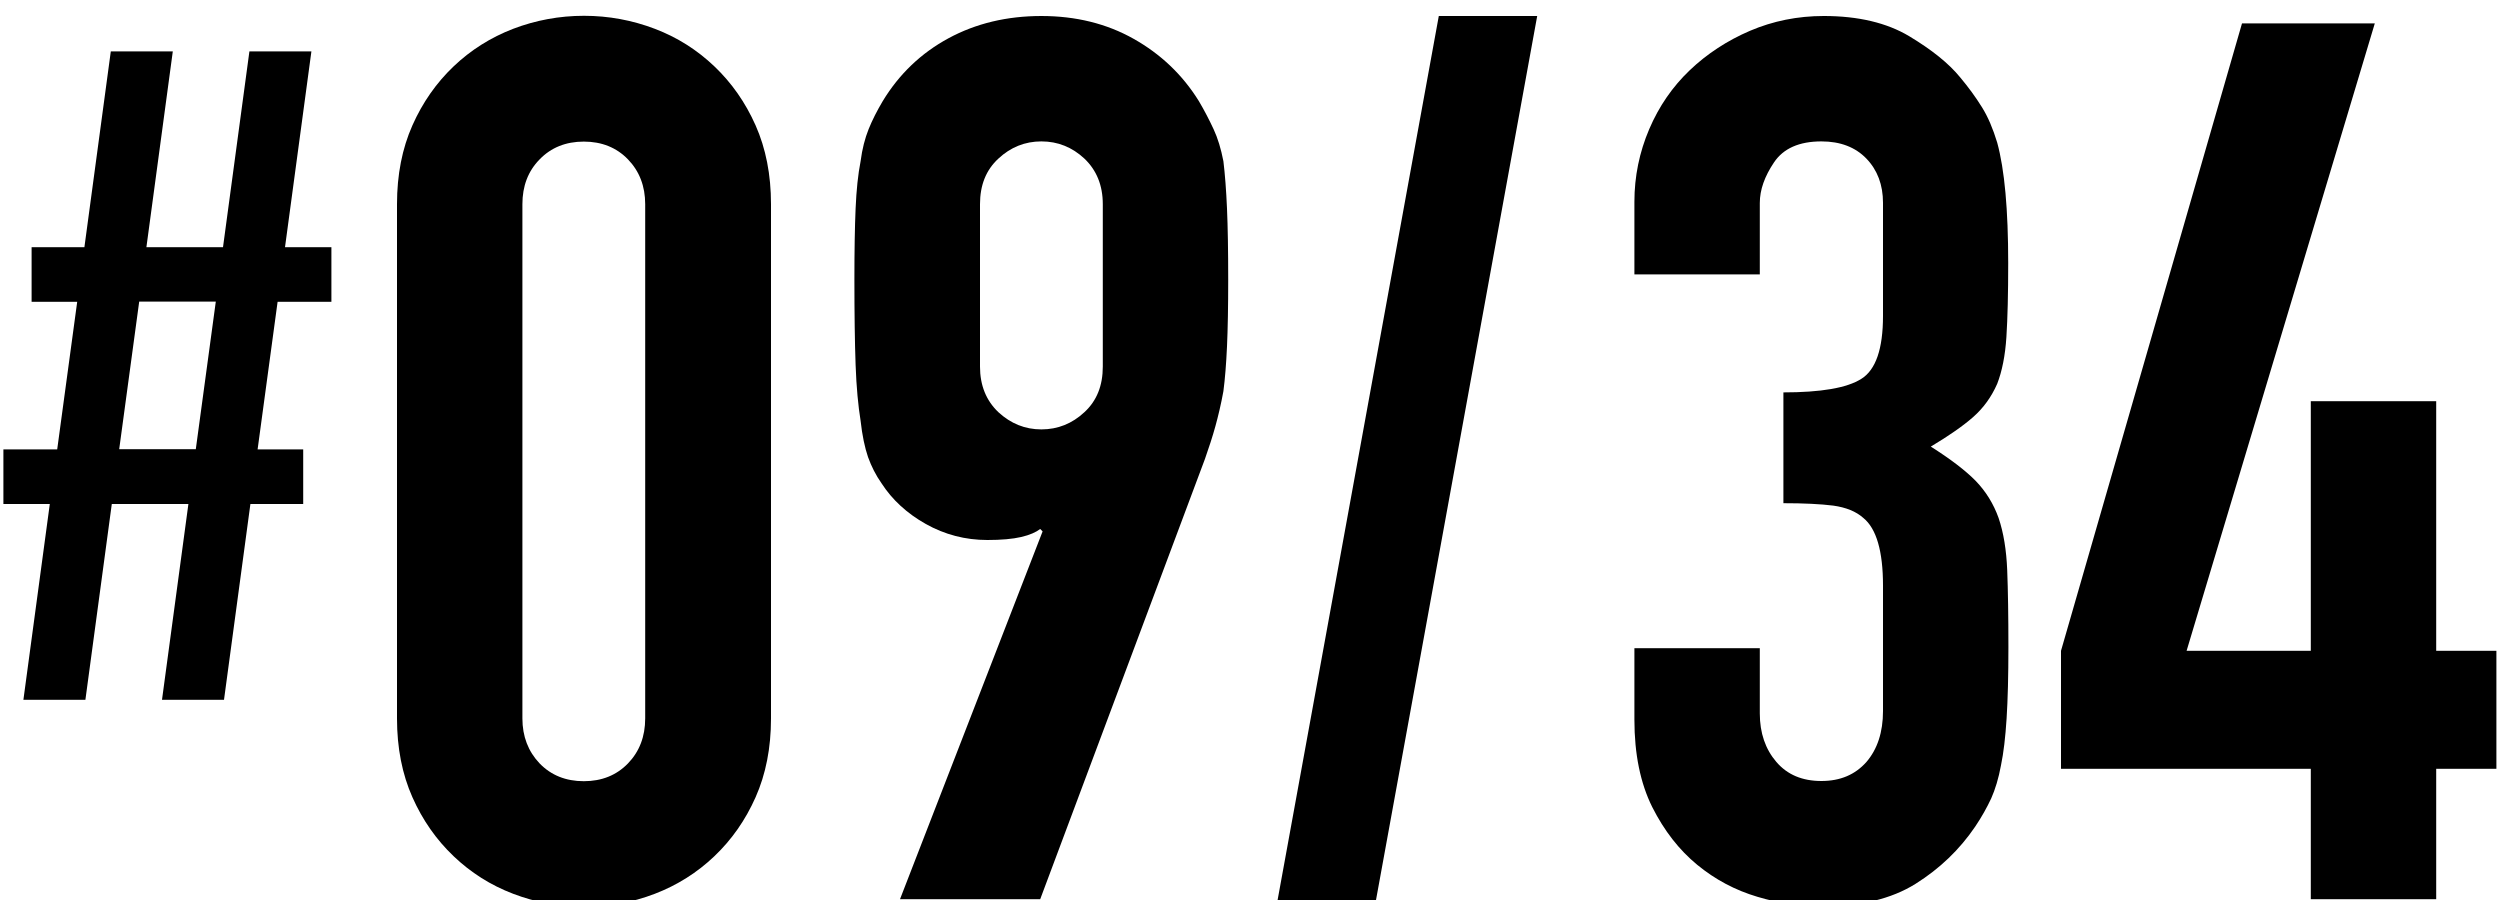 <?xml version="1.0" encoding="UTF-8"?>
<svg id="_レイヤー_1" data-name="レイヤー 1" xmlns="http://www.w3.org/2000/svg" viewBox="0 0 125 45">
  <path d="m8.1,34.99l1.32-9.79h-3.83l-1.32,9.79H1.17l1.32-9.79H.17v-2.73h2.69l1-7.38H1.58v-2.73h2.64l1.32-9.79h3.1l-1.32,9.79h3.83l1.32-9.79h3.1l-1.32,9.79h2.32v2.73h-2.69l-1,7.38h2.28v2.73h-2.64l-1.32,9.79h-3.1Zm1.69-12.53l1-7.38h-3.83l-1,7.38h3.83Z"/>
  <path d="m19.85,10.21c0-1.48.26-2.79.77-3.94.51-1.15,1.2-2.13,2.06-2.95.86-.82,1.86-1.45,2.98-1.88,1.13-.43,2.31-.65,3.54-.65s2.41.22,3.54.65c1.13.43,2.12,1.06,2.98,1.88.86.82,1.55,1.8,2.06,2.95.51,1.15.77,2.46.77,3.94v25.71c0,1.48-.26,2.79-.77,3.94-.51,1.15-1.2,2.13-2.06,2.95-.86.82-1.86,1.45-2.98,1.88s-2.31.65-3.54.65-2.41-.22-3.54-.65c-1.13-.43-2.12-1.06-2.98-1.88-.86-.82-1.55-1.8-2.06-2.95-.51-1.15-.77-2.46-.77-3.94V10.21Zm6.27,25.71c0,.9.29,1.65.86,2.25.57.59,1.31.89,2.21.89s1.64-.3,2.21-.89c.57-.59.86-1.34.86-2.25V10.21c0-.9-.29-1.65-.86-2.24-.57-.59-1.31-.89-2.21-.89s-1.64.3-2.21.89c-.58.59-.86,1.34-.86,2.24v25.71Z"/>
  <path d="m45,44.96l7.13-18.39-.12-.12c-.21.16-.52.3-.95.4-.43.1-1,.15-1.69.15-1.11,0-2.13-.27-3.08-.8-.94-.53-1.68-1.21-2.21-2.03-.29-.41-.51-.85-.68-1.32-.16-.47-.29-1.08-.37-1.81-.12-.74-.21-1.67-.25-2.8-.04-1.13-.06-2.55-.06-4.27,0-1.43.02-2.61.06-3.54.04-.92.12-1.71.25-2.37.08-.62.22-1.15.4-1.6.18-.45.42-.92.71-1.41.82-1.35,1.92-2.4,3.29-3.14,1.37-.74,2.92-1.11,4.64-1.11s3.26.38,4.61,1.14c1.35.76,2.44,1.79,3.26,3.11.29.49.53.96.74,1.41.21.45.37.98.49,1.6.08.66.14,1.45.18,2.37.04.92.06,2.1.06,3.54,0,1.35-.02,2.47-.06,3.35-.04.88-.1,1.63-.18,2.24-.12.66-.26,1.24-.4,1.75-.14.51-.32,1.06-.52,1.63l-8.24,22.02h-7.01Zm4-26.63c0,.94.31,1.7.92,2.28.62.57,1.33.86,2.15.86s1.54-.29,2.15-.86c.62-.57.92-1.33.92-2.28v-8.12c0-.94-.31-1.7-.92-2.28-.61-.57-1.33-.86-2.15-.86s-1.54.29-2.15.86c-.62.57-.92,1.33-.92,2.28v8.12Z"/>
  <path d="m63.82,45.33L71.94.8h4.92l-8.12,44.53h-4.92Z"/>
  <path d="m89.16,19.62c1.88,0,3.19-.22,3.91-.68.72-.45,1.08-1.5,1.08-3.14v-5.66c0-.9-.28-1.64-.83-2.21-.55-.57-1.3-.86-2.25-.86-1.11,0-1.9.35-2.37,1.05-.47.7-.71,1.37-.71,2.03v3.57h-6.27v-3.63c0-1.27.25-2.48.74-3.63.49-1.15,1.17-2.13,2.03-2.95.86-.82,1.87-1.48,3.01-1.97,1.15-.49,2.38-.74,3.69-.74,1.72,0,3.15.34,4.27,1.01,1.13.68,1.98,1.36,2.55,2.06.41.49.77.98,1.08,1.48.31.49.56,1.09.77,1.78.37,1.35.55,3.36.55,6.03,0,1.52-.03,2.75-.09,3.69-.06.94-.22,1.72-.46,2.34-.29.66-.69,1.21-1.2,1.66-.51.45-1.22.94-2.12,1.48.98.62,1.73,1.19,2.25,1.72.51.53.89,1.15,1.14,1.85.25.74.39,1.61.43,2.61.04,1.01.06,2.29.06,3.84,0,1.44-.03,2.62-.09,3.57-.06.94-.15,1.72-.28,2.34-.12.66-.29,1.21-.49,1.66-.21.45-.47.92-.8,1.41-.78,1.15-1.77,2.1-2.98,2.86-1.21.76-2.8,1.14-4.77,1.14-.98,0-2.03-.16-3.14-.49-1.11-.33-2.11-.86-3.01-1.6-.9-.74-1.65-1.7-2.25-2.89-.59-1.19-.89-2.64-.89-4.37v-3.57h6.27v3.26c0,.98.28,1.79.83,2.43.55.64,1.3.95,2.25.95s1.69-.32,2.25-.95c.55-.64.83-1.49.83-2.55v-6.27c0-1.72-.33-2.85-.98-3.38-.37-.33-.87-.53-1.51-.62-.64-.08-1.47-.12-2.49-.12v-5.54Z"/>
  <path d="m115.54,44.96v-6.52h-12.49v-5.9L112.1,1.17h6.64l-9.41,31.37h6.21v-12.48h6.27v12.48h3.01v5.9h-3.01v6.52h-6.27Z"/>
</svg>